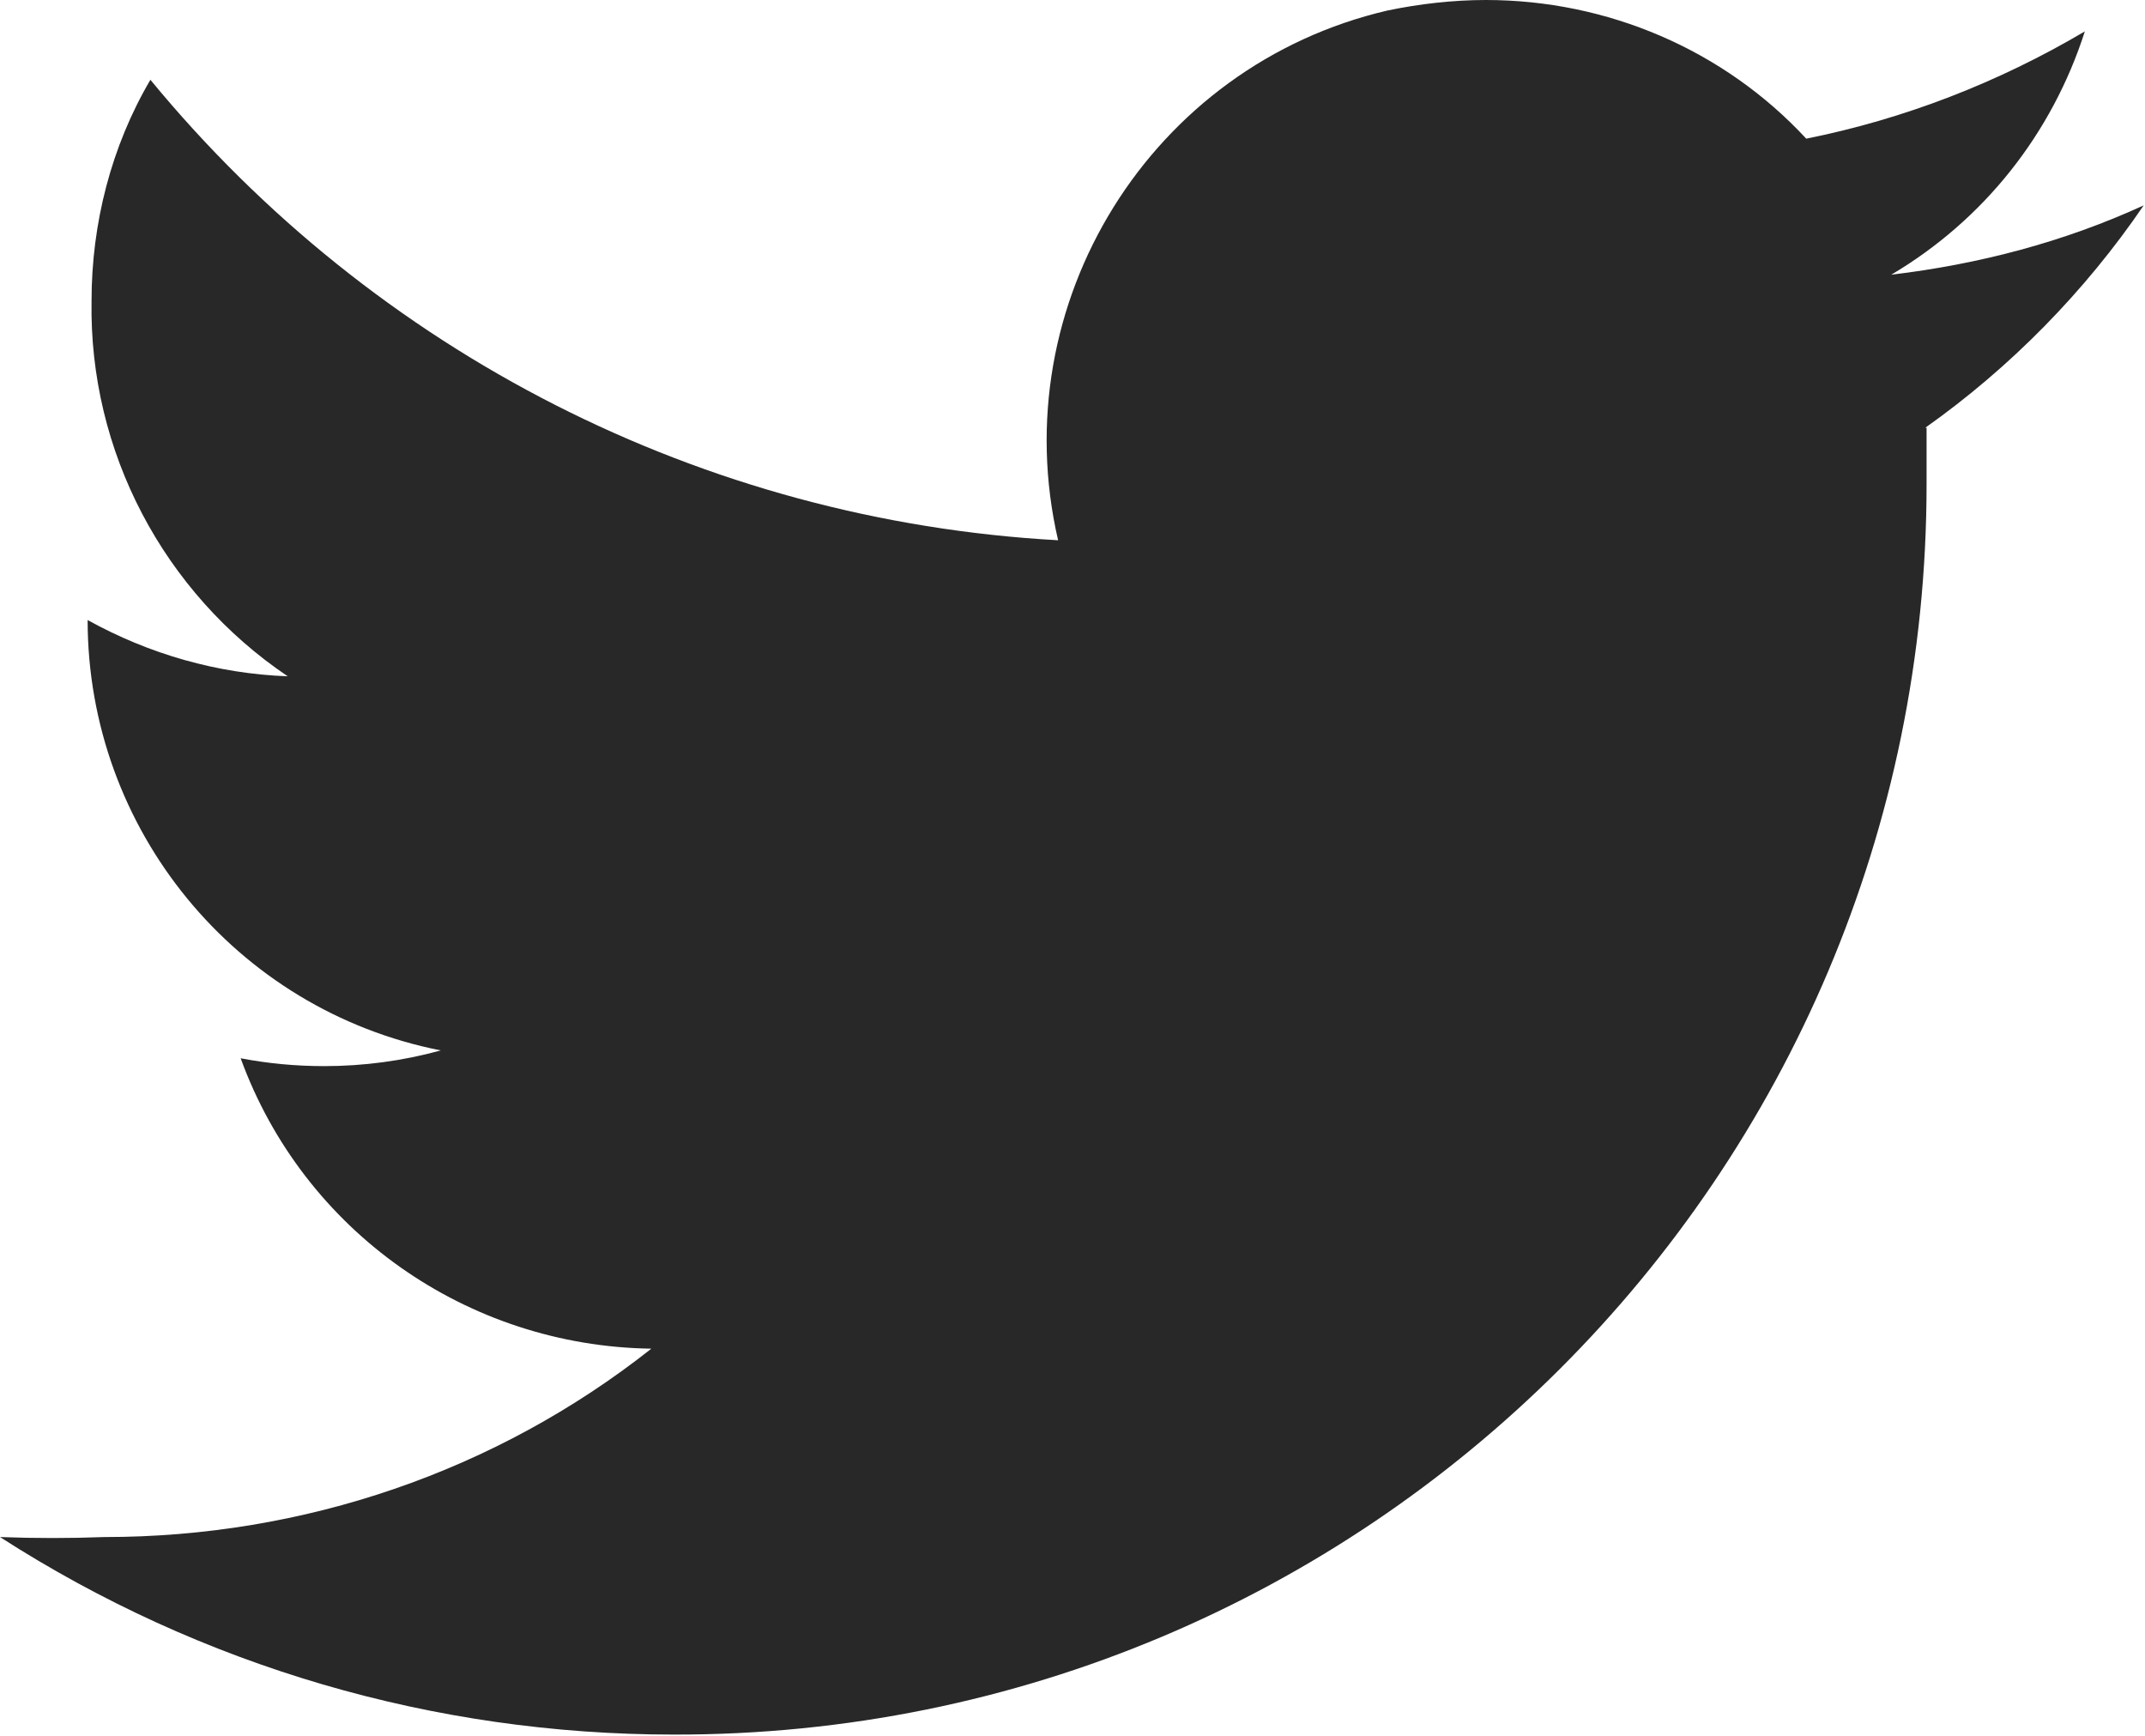 <?xml version="1.0" encoding="UTF-8"?><svg xmlns="http://www.w3.org/2000/svg" viewBox="0 0 16.4 13.27"><defs><style>.d{fill:#282828;}</style></defs><g id="a"/><g id="b"><g id="c"><path class="d" d="M14.73,3.27v.43c0,5.29-4.29,9.57-9.58,9.56-1.83,0-3.61-.52-5.15-1.51,.27,.01,.53,.01,.8,0,1.52,0,2.99-.5,4.18-1.44-1.41-.02-2.66-.9-3.14-2.22,.21,.04,.42,.06,.64,.06,.3,0,.6-.04,.89-.12-1.57-.31-2.7-1.69-2.7-3.29H.67c.47,.26,.99,.41,1.53,.43-.95-.64-1.52-1.72-1.5-2.87,0-.59,.15-1.18,.45-1.69,1.72,2.09,4.23,3.37,6.94,3.52-.42-1.81,.71-3.63,2.52-4.05C10.85,.03,11.11,0,11.36,0c.93,0,1.82,.38,2.45,1.06,.75-.15,1.47-.43,2.13-.82-.25,.78-.77,1.44-1.48,1.86,.67-.08,1.32-.25,1.93-.53-.45,.66-1.02,1.24-1.67,1.7"/></g></g></svg>